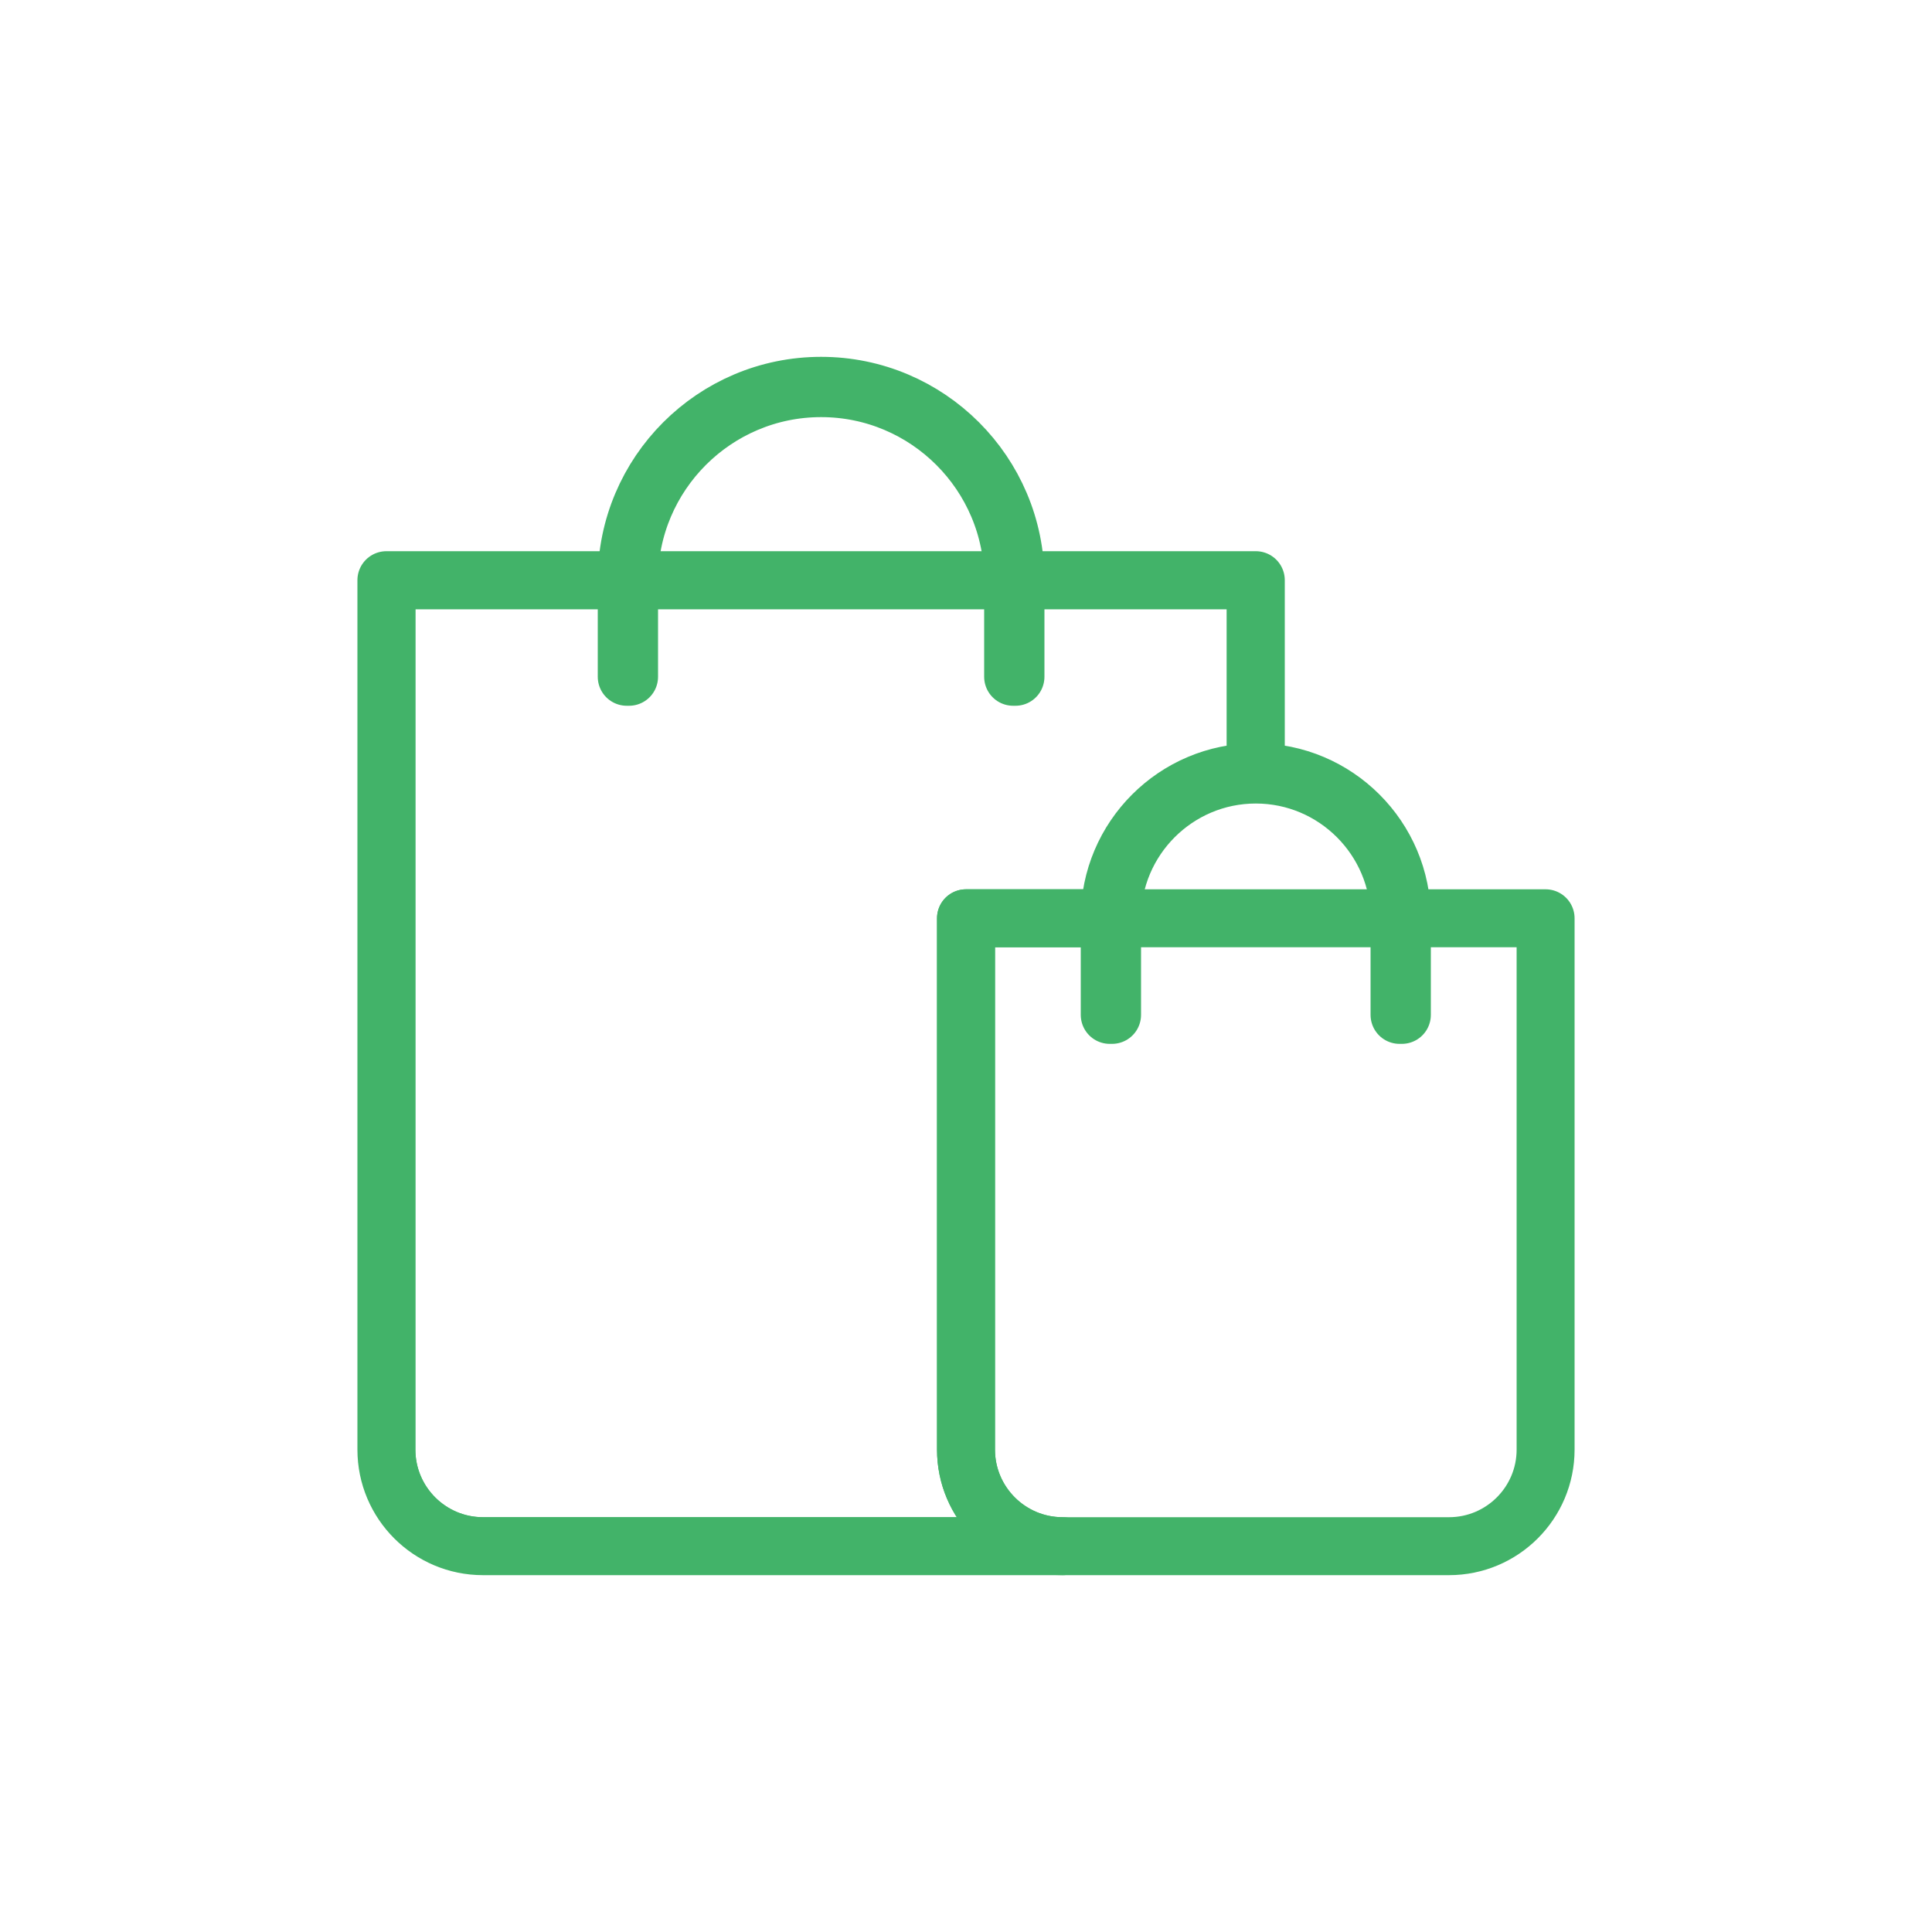 <?xml version="1.0" encoding="UTF-8"?><svg id="a" xmlns="http://www.w3.org/2000/svg" width="100" height="100" xmlns:xlink="http://www.w3.org/1999/xlink" viewBox="0 0 100 100"><defs><style>.c{fill:none;stroke:#42b369;stroke-linejoin:round;stroke-width:3px;}.d{clip-path:url(#b);}</style><clipPath id="b"><path class="c" d="M50,75.03v-27.5h7.5c0-4.13,3.38-7.5,7.5-7.5v-10h-12.5v0h-20v0h-12.5v45c0,2.76,2.24,5,5,5h30c-2.76,0-5-2.24-5-5Z"/></clipPath></defs><g><g><g class="d"><path class="c" d="M65,80.03H25c-2.76,0-5-2.24-5-5V30.03h45v50Z"/></g><path class="c" d="M50,75.03v-27.5h7.5c0-4.13,3.38-7.5,7.5-7.5v-10h-12.5v0h-20v0h-12.5v45c0,2.76,2.24,5,5,5h30c-2.76,0-5-2.24-5-5Z"/></g><path class="c" d="M52.56,35.03h-.12v-5c0-5.48-4.46-9.94-9.94-9.94s-9.94,4.46-9.94,9.94v5h-.12v-5c0-5.55,4.51-10.06,10.06-10.06s10.06,4.51,10.06,10.06v5Z"/></g><g><path class="c" d="M80,47.53v27.5c0,2.76-2.24,5-5,5h-20c-2.76,0-5-2.24-5-5v-27.5h30Z"/><path class="c" d="M72.56,52.53h-.12v-5c0-4.1-3.34-7.44-7.44-7.44s-7.44,3.34-7.44,7.44v5h-.12v-5c0-4.17,3.39-7.56,7.56-7.56s7.56,3.39,7.56,7.56v5Z"/></g></svg>